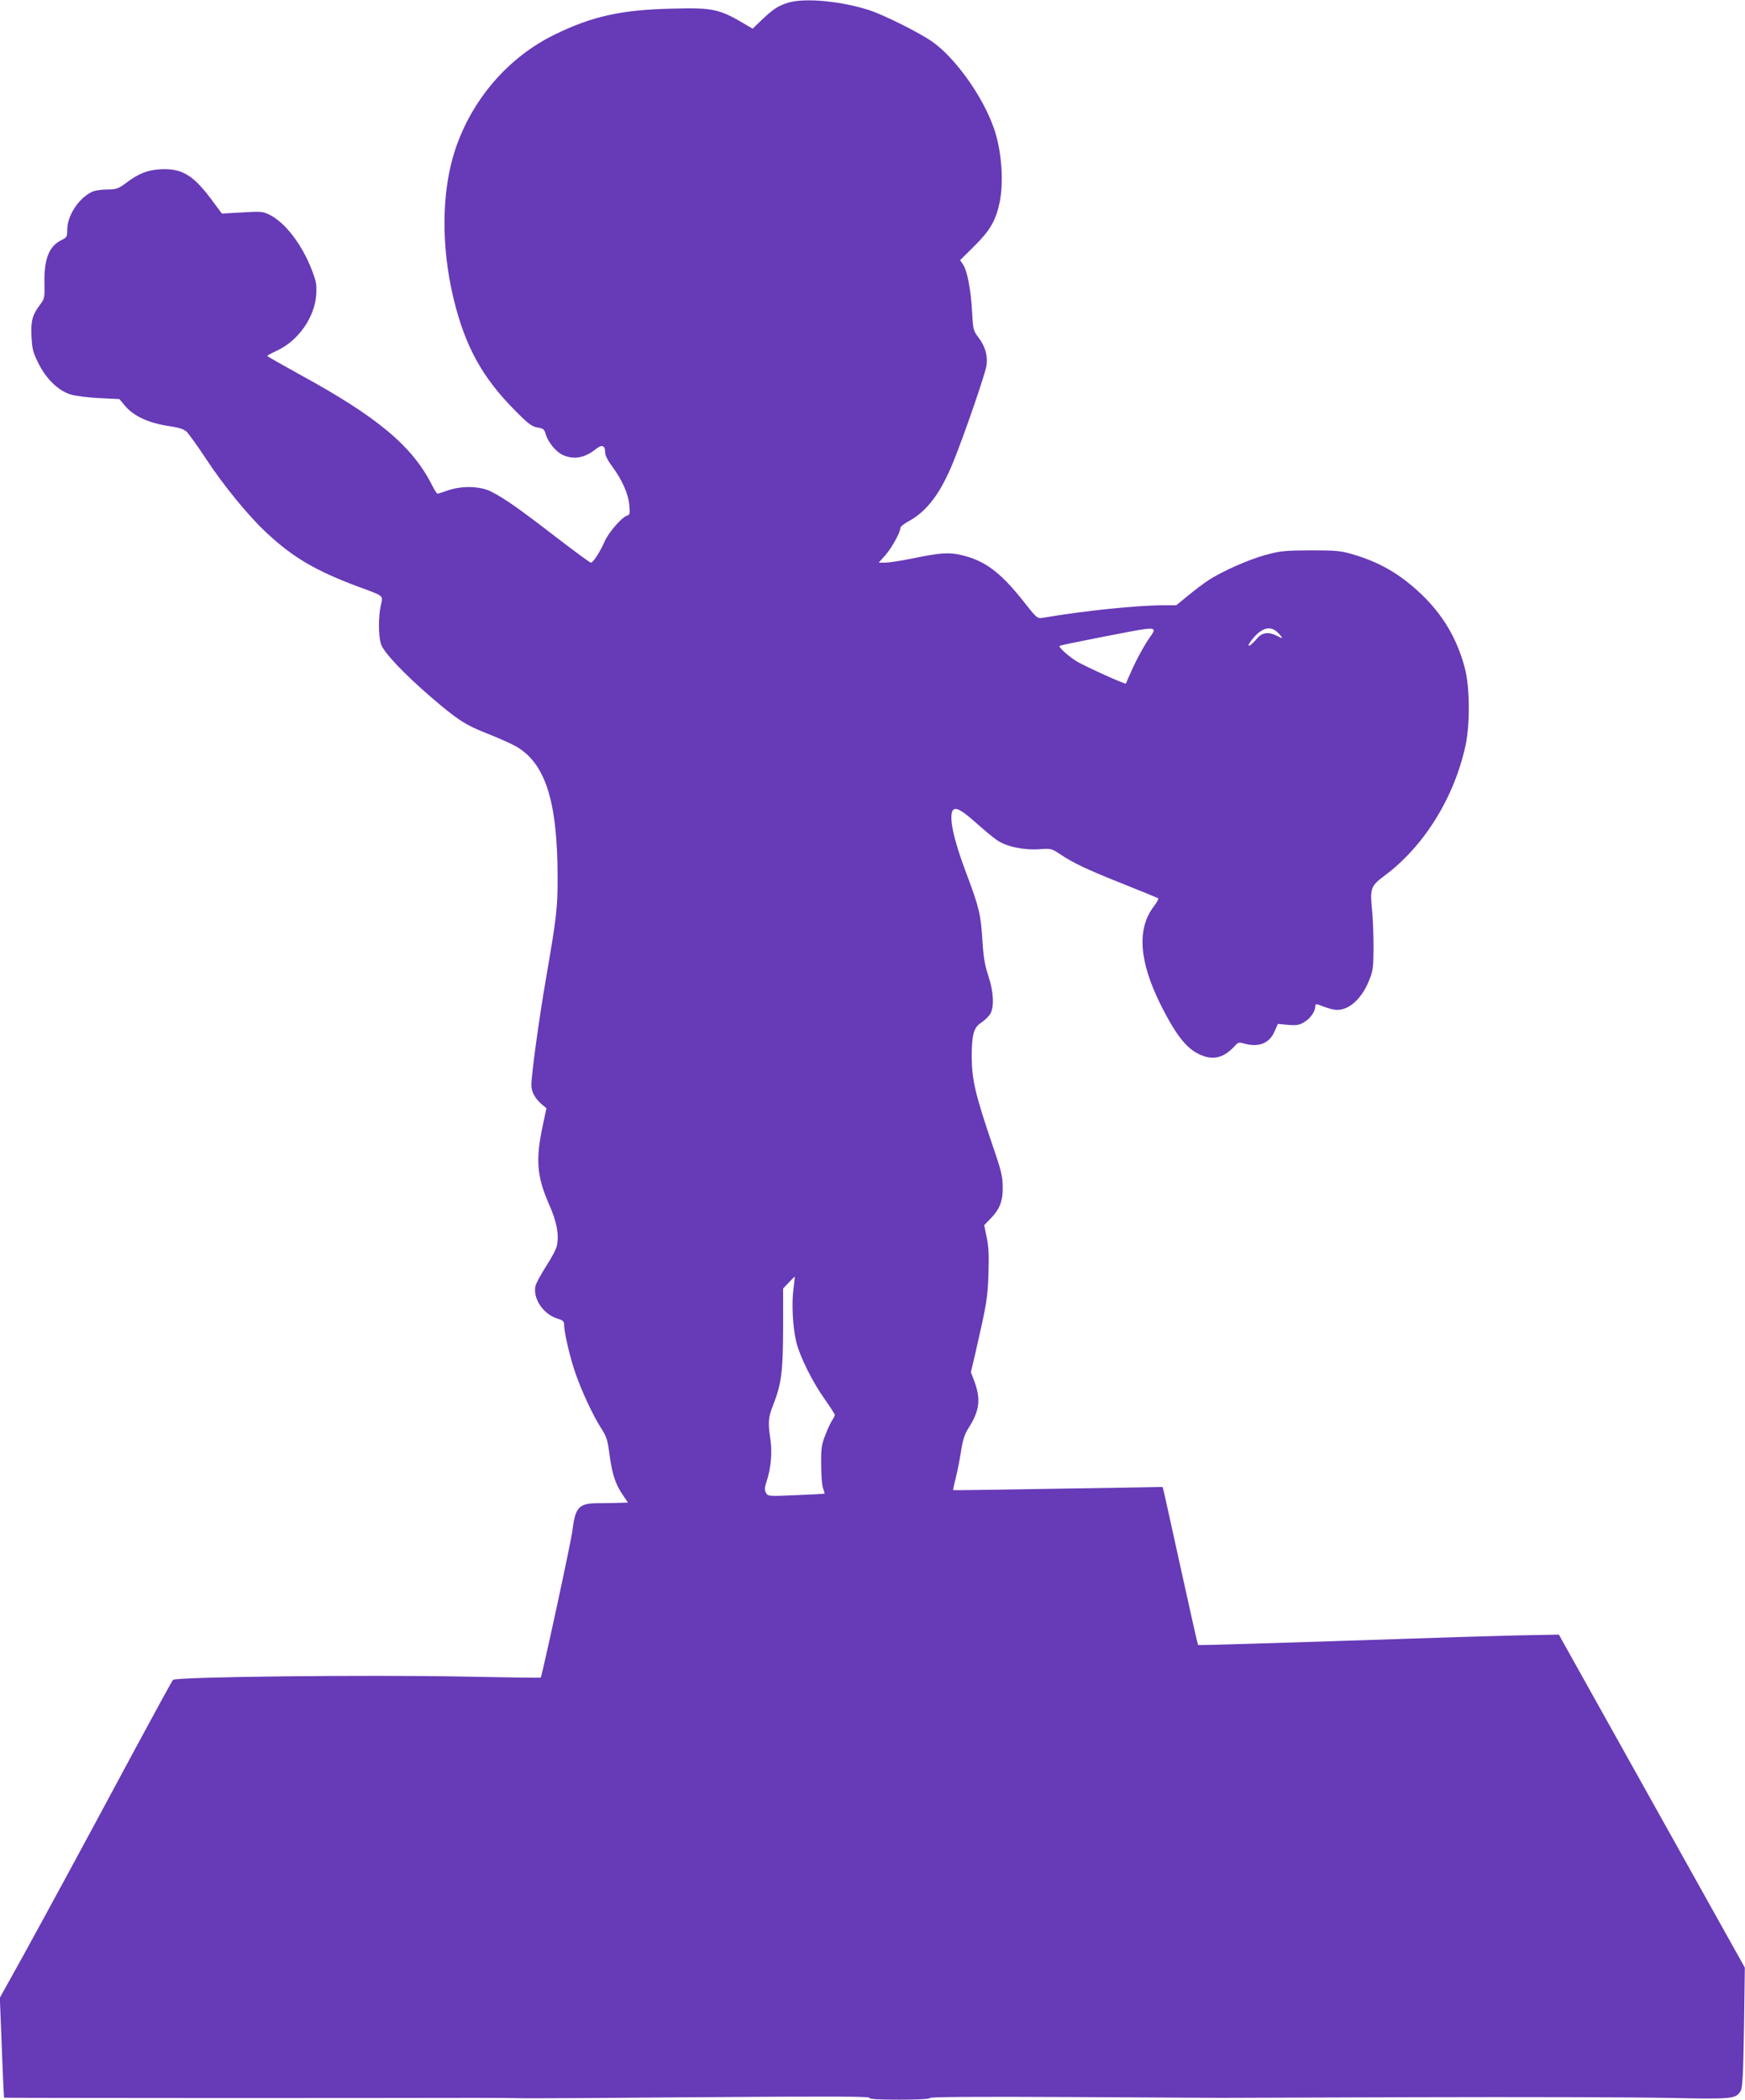 <?xml version="1.0" standalone="no"?>
<!DOCTYPE svg PUBLIC "-//W3C//DTD SVG 20010904//EN"
 "http://www.w3.org/TR/2001/REC-SVG-20010904/DTD/svg10.dtd">
<svg version="1.0" xmlns="http://www.w3.org/2000/svg"
 width="1064pt" height="1280pt" viewBox="0 0 1064 1280"
 preserveAspectRatio="xMidYMid meet">
<g transform="translate(0,1280) scale(0.1,-0.1)"
fill="#673ab7" stroke="none">
<path d="M4811 12785 c-63 -18 -97 -40 -169 -109 l-53 -51 -32 19 c-172 103
-204 110 -468 103 -302 -7 -480 -47 -705 -157 -285 -138 -508 -397 -610 -707
-82 -252 -85 -584 -9 -901 71 -294 175 -484 380 -689 77 -78 98 -93 132 -99
36 -6 42 -10 52 -45 15 -49 65 -108 108 -125 65 -27 128 -15 193 36 41 33 60
26 60 -20 0 -15 17 -50 41 -81 61 -82 100 -168 106 -237 5 -54 4 -60 -15 -66
-31 -10 -111 -102 -134 -154 -29 -66 -71 -132 -85 -132 -6 0 -104 72 -217 159
-219 169 -310 233 -393 275 -67 33 -178 36 -263 6 -30 -11 -58 -19 -62 -20 -4
0 -20 24 -34 53 -120 237 -332 415 -803 672 -110 61 -201 112 -201 115 0 3 27
18 60 33 129 60 229 203 238 340 4 63 0 82 -27 152 -60 156 -164 290 -258 336
-41 20 -54 21 -167 14 l-123 -7 -70 94 c-109 144 -178 183 -306 176 -80 -5
-131 -25 -212 -86 -45 -33 -56 -37 -115 -37 -41 -1 -77 -7 -96 -18 -79 -42
-144 -144 -144 -228 0 -42 -3 -47 -34 -62 -76 -36 -108 -115 -105 -263 2 -88
0 -96 -25 -129 -48 -63 -59 -101 -54 -196 4 -76 9 -97 41 -161 47 -97 123
-170 198 -193 30 -9 109 -19 176 -22 l121 -6 36 -43 c51 -60 141 -102 257
-120 69 -10 98 -19 117 -36 13 -13 67 -87 118 -165 106 -161 256 -345 364
-446 161 -152 301 -235 560 -332 166 -61 156 -53 142 -115 -15 -67 -15 -181 0
-234 15 -51 140 -183 311 -330 158 -135 204 -165 333 -216 60 -23 135 -57 167
-73 190 -99 267 -333 267 -811 0 -181 -7 -242 -70 -606 -42 -242 -90 -590 -90
-656 0 -42 25 -85 69 -121 l23 -19 -21 -98 c-46 -213 -39 -314 36 -486 48
-108 62 -183 49 -253 -3 -19 -33 -76 -66 -126 -32 -51 -62 -105 -65 -121 -17
-76 49 -173 133 -198 36 -11 42 -17 42 -40 0 -47 37 -203 70 -297 40 -114 106
-254 155 -331 33 -51 40 -72 51 -158 16 -121 36 -182 79 -246 l34 -50 -62 -2
c-34 -1 -94 -2 -133 -2 -104 -2 -127 -28 -143 -163 -8 -69 -186 -891 -194
-900 -2 -2 -208 1 -458 6 -605 12 -1766 -1 -1784 -20 -7 -8 -110 -196 -230
-419 -364 -678 -541 -1003 -686 -1267 l-140 -252 12 -303 c6 -167 13 -304 14
-306 2 -2 2020 -3 2875 -1 113 0 232 -1 265 -2 33 -2 527 1 1098 6 787 6 1037
5 1037 -3 0 -9 51 -12 185 -12 119 0 185 4 185 10 0 7 280 9 858 6 471 -3 884
-5 917 -5 33 0 571 2 1195 4 624 2 1306 0 1515 -4 409 -9 428 -7 458 41 12 19
16 92 21 388 l5 365 -567 1015 -567 1015 -155 -3 c-85 -1 -292 -7 -460 -12
-1242 -41 -1582 -51 -1585 -48 -2 2 -47 201 -100 443 -53 242 -101 458 -106
480 l-10 40 -177 -3 c-851 -14 -1097 -18 -1100 -16 -2 1 6 37 17 80 11 44 25
117 32 164 10 64 21 97 45 135 68 107 76 176 33 290 l-19 50 26 110 c71 311
76 339 81 490 4 113 1 168 -11 223 l-15 73 34 35 c59 59 80 109 79 194 0 66
-7 98 -61 255 -106 312 -127 401 -128 540 0 138 12 181 57 210 17 11 41 33 52
48 30 41 26 137 -9 242 -20 61 -29 111 -35 215 -10 156 -19 196 -99 409 -77
203 -106 341 -82 380 16 24 53 4 141 -74 47 -42 104 -90 128 -106 56 -40 164
-63 260 -56 70 5 74 4 125 -30 79 -53 162 -93 386 -182 113 -45 208 -84 213
-87 4 -3 -8 -25 -26 -49 -105 -136 -91 -335 41 -600 101 -201 168 -281 262
-313 71 -25 132 -4 194 66 15 17 24 19 50 11 90 -26 156 -1 188 72 l21 47 63
-6 c54 -4 69 -1 99 18 37 22 66 65 66 96 0 11 5 14 17 10 88 -34 115 -39 156
-26 58 17 117 81 152 166 27 65 29 78 30 209 0 77 -4 179 -9 226 -13 132 -8
148 74 209 243 180 428 478 497 800 27 130 25 358 -6 470 -47 177 -133 321
-263 446 -131 125 -256 197 -424 246 -69 20 -101 23 -254 23 -158 -1 -185 -4
-273 -28 -104 -28 -273 -103 -354 -158 -26 -17 -80 -58 -120 -91 l-71 -58 -78
0 c-160 0 -481 -33 -734 -76 -36 -6 -37 -5 -125 107 -137 172 -232 242 -372
275 -78 18 -128 15 -307 -22 -65 -13 -137 -24 -158 -24 l-40 0 41 46 c39 45
91 139 91 166 0 7 21 24 46 38 114 60 199 172 277 365 67 165 194 534 202 586
9 60 -8 118 -49 172 -32 42 -33 48 -39 158 -7 132 -30 253 -56 288 l-17 25 86
85 c97 96 131 155 155 266 26 124 13 309 -31 442 -65 196 -233 434 -378 538
-75 53 -298 165 -386 193 -166 54 -387 76 -489 47z m2184 -3894 c-28 -44 -69
-120 -90 -168 -22 -48 -40 -89 -40 -90 -4 -7 -263 111 -308 140 -51 34 -105
84 -96 90 2 2 101 23 219 46 413 80 381 81 315 -18z m800 49 c32 -34 30 -37
-11 -15 -49 25 -89 19 -119 -17 -15 -18 -35 -37 -43 -42 -30 -17 24 58 59 82
44 31 79 28 114 -8z m-2957 -4000 c-12 -90 -4 -230 17 -320 21 -88 100 -247
174 -350 33 -47 61 -90 61 -95 0 -6 -7 -20 -15 -32 -9 -12 -28 -53 -42 -90
-24 -60 -27 -82 -26 -183 0 -65 5 -128 12 -144 6 -16 10 -30 9 -31 -2 -2 -80
-6 -175 -10 -169 -7 -171 -7 -183 15 -9 16 -8 31 4 68 27 81 35 174 24 254
-16 106 -14 136 15 209 52 134 61 203 62 469 l0 245 35 37 c19 20 35 36 36 35
1 -1 -3 -36 -8 -77z"/>
</g>
</svg>
